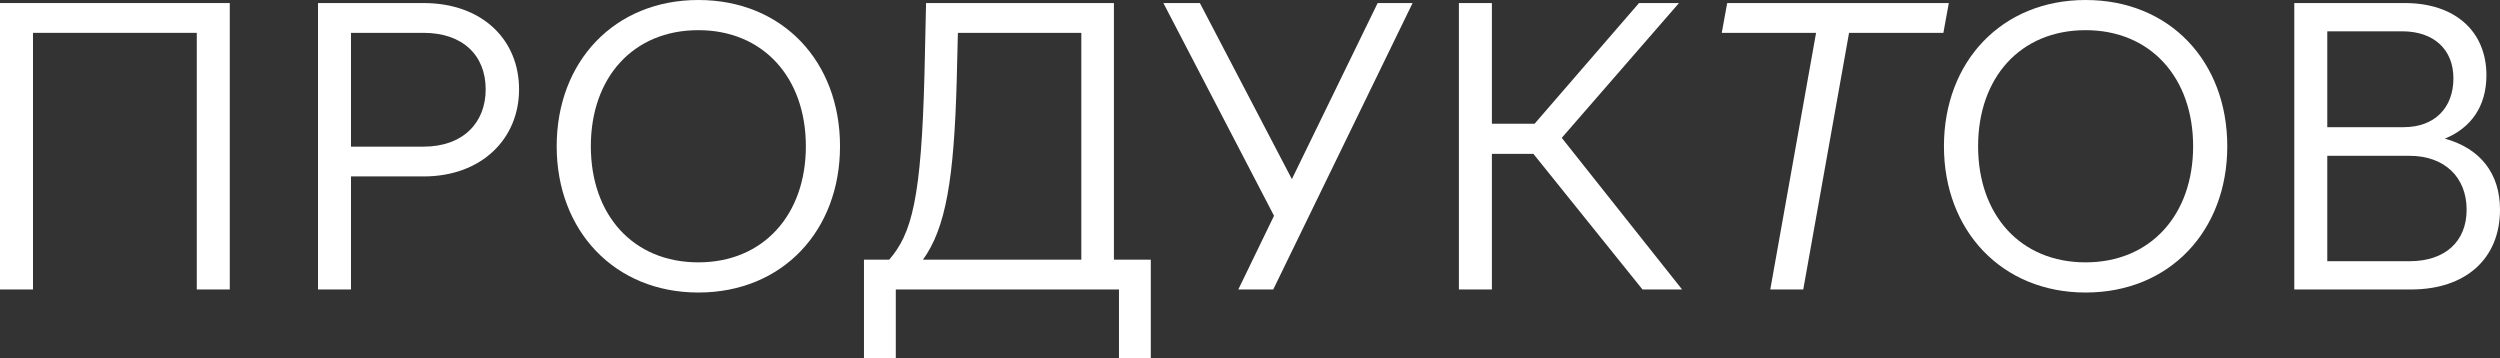 <?xml version="1.0" encoding="UTF-8"?> <svg xmlns="http://www.w3.org/2000/svg" width="2680" height="384" viewBox="0 0 2680 384" fill="none"><rect x="0" y="0" width="2680" height="384" fill="#333333" stroke="none"/> <path d="M0 310.311H35.367V35.207H210.95V310.311H246.317V3.275H0V310.311Z" fill="white"></path> <path d="M340.906 310.311H376.272V189.134H454.079C516.49 189.134 556.433 148.606 556.433 95.795C556.433 42.166 516.49 3.275 454.079 3.275H340.906V310.311ZM454.079 35.207C496.102 35.207 520.651 59.36 520.651 95.795C520.651 131.821 496.102 157.203 454.079 157.203H376.272V35.207H454.079Z" fill="white"></path> <path d="M596.76 156.793C596.76 247.267 658.755 313.586 748.628 313.586C838.916 313.586 900.495 247.267 900.495 156.793C900.495 65.91 838.916 0 748.628 0C658.755 0 596.76 65.91 596.76 156.793ZM863.881 156.793C863.881 230.482 818.112 281.245 748.628 281.245C678.727 281.245 633.375 230.482 633.375 156.793C633.375 83.105 678.727 32.341 748.628 32.341C818.112 32.341 863.881 83.105 863.881 156.793Z" fill="white"></path> <path d="M926.169 384H960.287V310.311H1199.53V384H1233.65V278.38H1194.12V3.275H992.741L991.076 77.782C987.748 213.288 977.346 250.542 953.214 278.38H926.169V384ZM1025.61 85.97L1026.86 35.207H1159.17V278.38H989.412C1013.96 244.401 1022.7 192 1025.61 85.97Z" fill="white"></path> <path d="M1327.47 310.311H1364.91L1514.29 3.275H1476.84L1384.89 192L1286.28 3.275H1247.16L1365.75 231.301L1327.47 310.311Z" fill="white"></path> <path d="M1599.31 164.981H1643.83L1760.75 310.311H1803.19L1674.2 147.787L1799.86 3.275H1757L1645.08 132.64H1599.31V3.275H1563.94V310.311H1599.31V164.981Z" fill="white"></path> <path d="M1897.74 310.311H1933.1L1982.2 35.207H2083.3L2089.13 3.275H1851.55L1845.73 35.207H1946.83L1897.74 310.311Z" fill="white"></path> <path d="M2083.91 156.793C2083.91 247.267 2145.9 313.586 2235.77 313.586C2326.06 313.586 2387.64 247.267 2387.64 156.793C2387.64 65.91 2326.06 0 2235.77 0C2145.9 0 2083.91 65.91 2083.91 156.793ZM2351.03 156.793C2351.03 230.482 2305.26 281.245 2235.77 281.245C2165.87 281.245 2120.52 230.482 2120.52 156.793C2120.52 83.105 2165.87 32.341 2235.77 32.341C2305.26 32.341 2351.03 83.105 2351.03 156.793Z" fill="white"></path> <path d="M2459.48 310.311H2584.72C2642.97 310.311 2680 277.561 2680 224.751C2680 186.269 2659.2 159.249 2620.92 148.606C2648.79 137.143 2665.44 114.217 2665.44 80.648C2665.44 33.16 2631.32 3.275 2578.06 3.275H2459.48V310.311ZM2575.15 33.569C2609.27 33.569 2630.07 53.22 2630.07 83.923C2630.07 115.855 2609.68 136.324 2576.81 136.324H2494.85V33.569H2575.15ZM2583.05 167.028C2620.5 167.028 2644.22 189.953 2644.22 224.751C2644.22 259.139 2620.92 280.017 2583.05 280.017H2494.85V167.028H2583.05Z" fill="white"></path> </svg> 